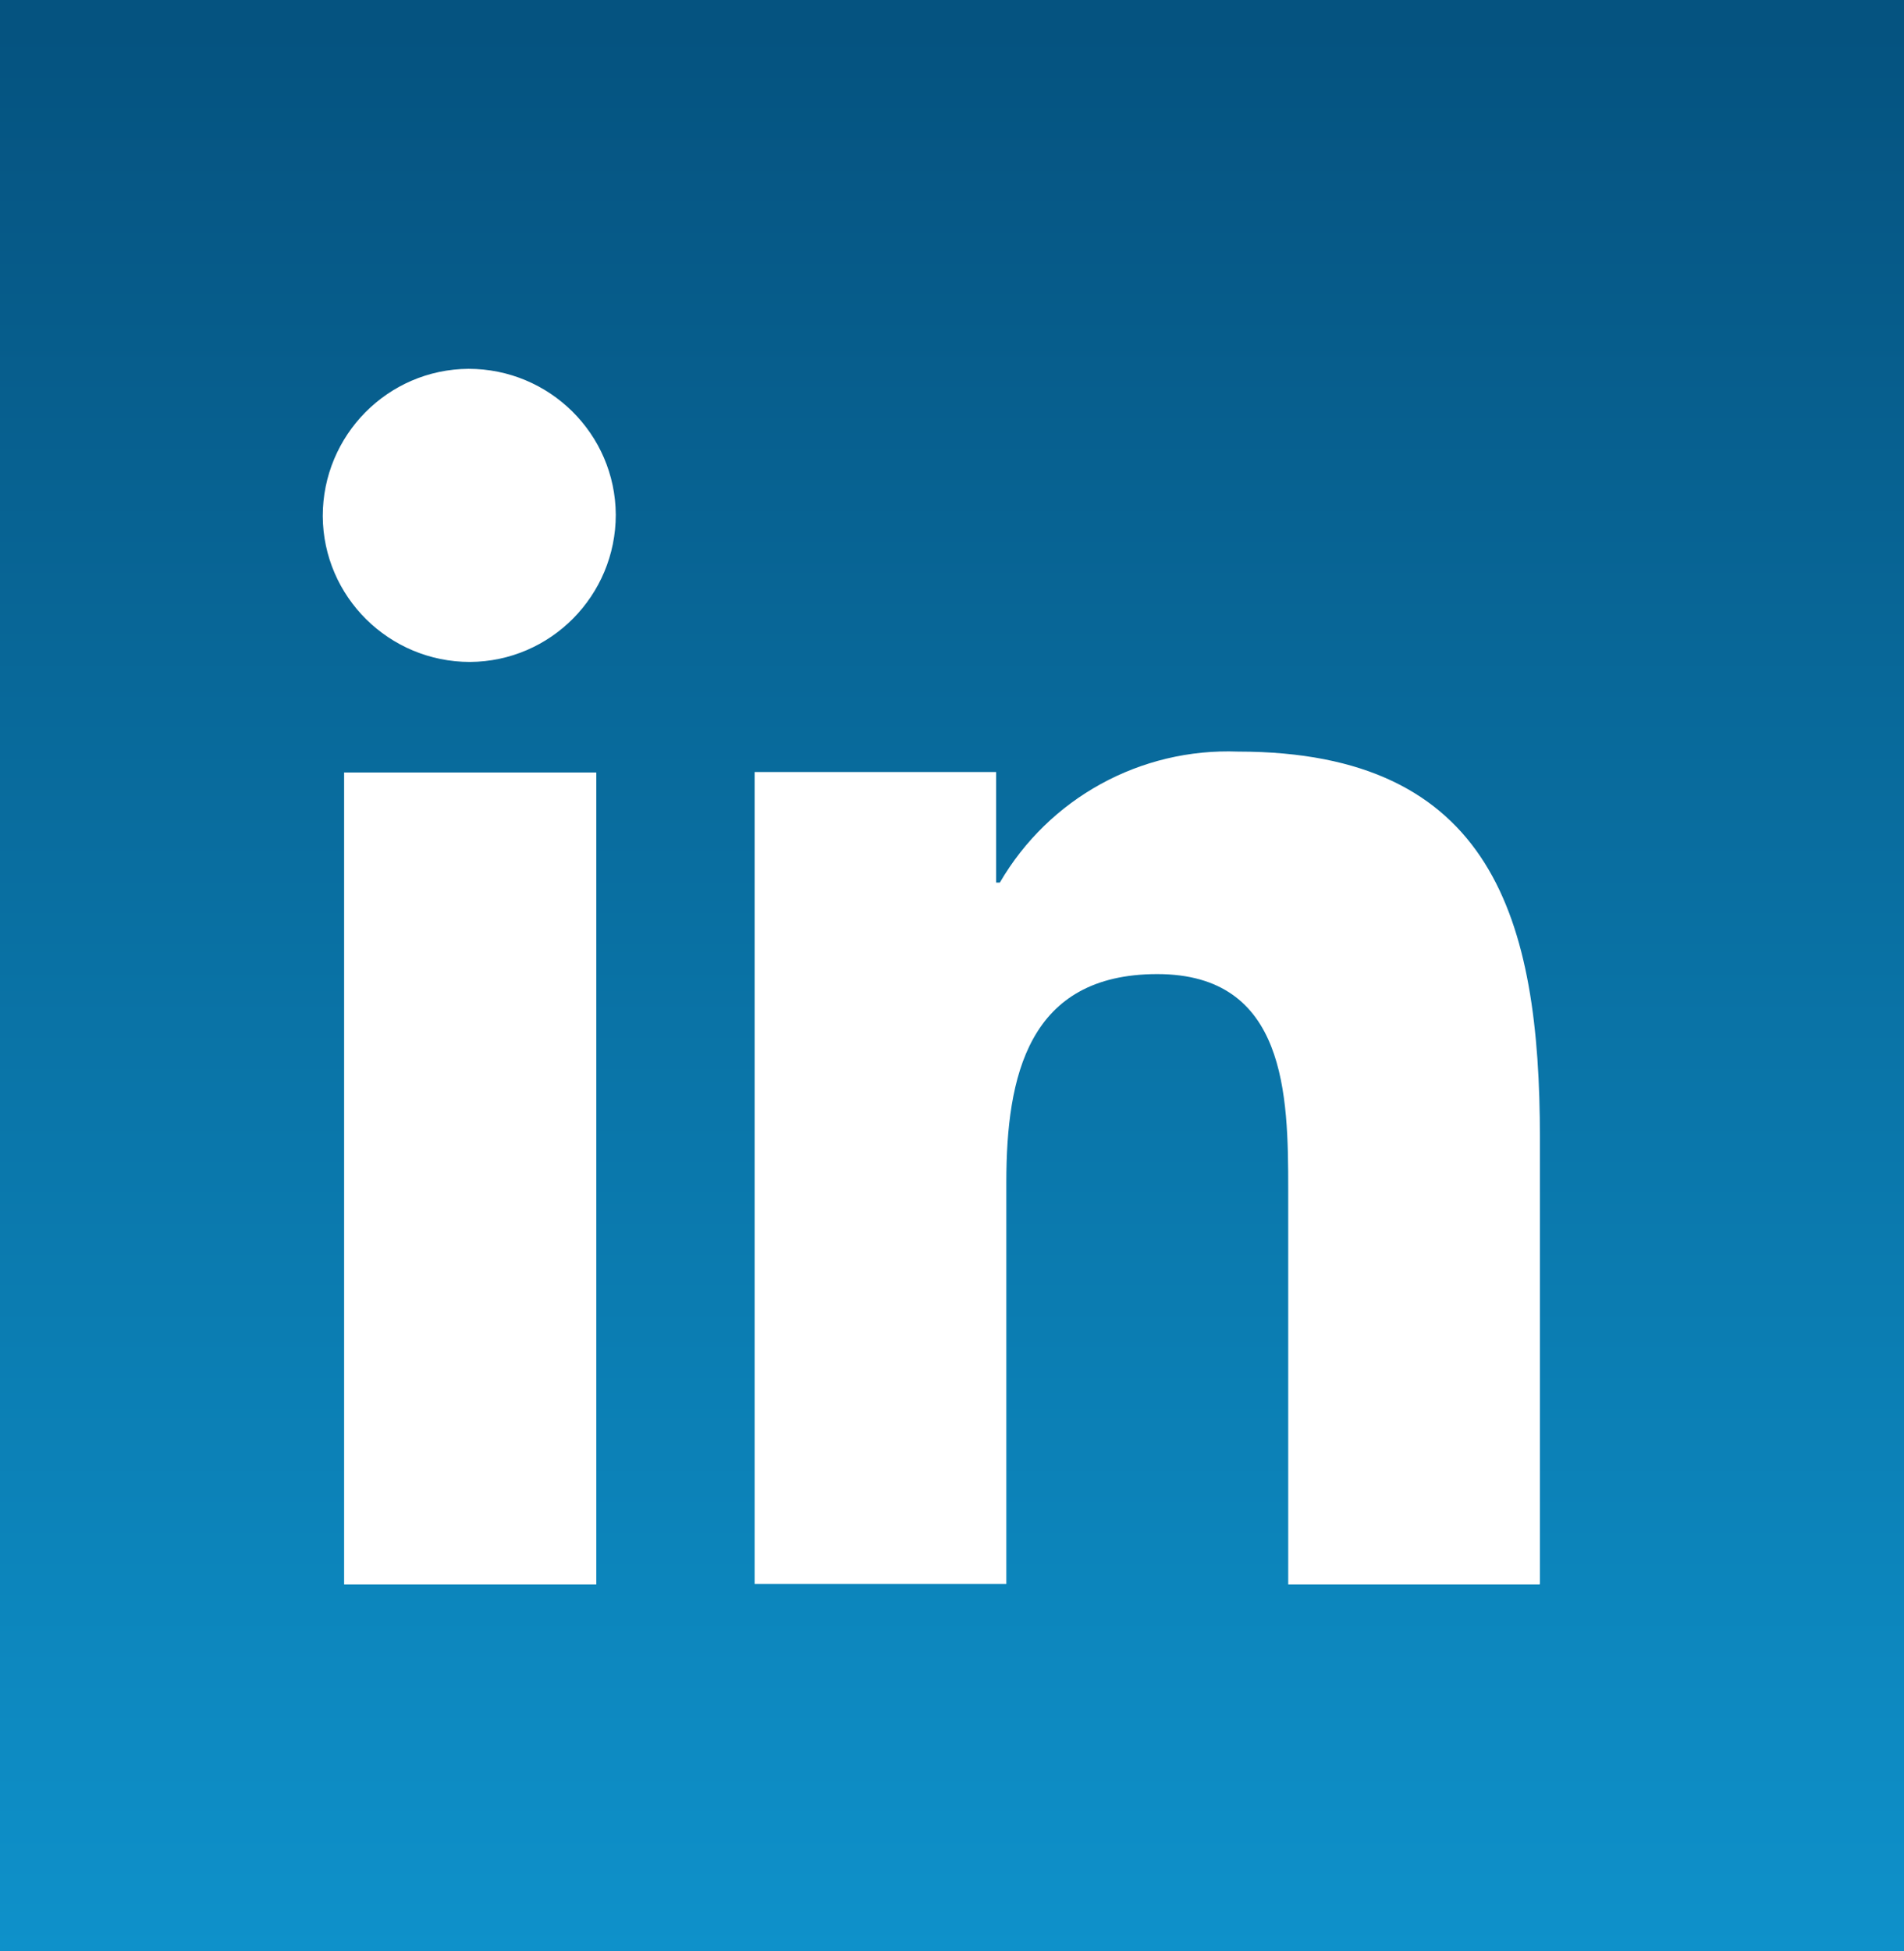 <?xml version="1.0" encoding="UTF-8"?><svg id="Ebene_2" xmlns="http://www.w3.org/2000/svg" xmlns:xlink="http://www.w3.org/1999/xlink" viewBox="0 0 41 42"><rect x="0" y="0" width="41" height="42" fill="#333333" stroke="none"/><defs><style>.cls-1{fill:url(#Unbenannter_Verlauf_4);}.cls-1,.cls-2{stroke-width:0px;}.cls-2{fill:#fff;}</style><linearGradient id="Unbenannter_Verlauf_4" x1="-261.33" y1="652.98" x2="-261.33" y2="651.98" gradientTransform="translate(10735.06 27425.33) scale(41 -42)" gradientUnits="userSpaceOnUse"><stop offset="0" stop-color="#055380"/><stop offset="1" stop-color="#0e91ca"/></linearGradient></defs><g id="Ebene_1-2"><g id="Gruppe_5736"><rect id="Rechteck_3115" class="cls-1" width="41" height="42"/><path id="Icon_awesome-linkedin-in" class="cls-2" d="m12.84,34.11h-5.43v-17.48h5.43v17.48Zm-2.72-19.86c-1.74,0-3.16-1.4-3.17-3.14,0-1.74,1.4-3.16,3.14-3.17,1.74,0,3.16,1.4,3.17,3.14h0c0,1.74-1.4,3.16-3.14,3.17Zm23.03,19.86h-5.41v-8.51c0-2.03-.04-4.63-2.82-4.63s-3.25,2.2-3.25,4.48v8.65h-5.42v-17.48h5.2v2.38h.08c1.06-1.82,3.03-2.9,5.13-2.82,5.49,0,6.5,3.62,6.5,8.32v9.6h0Z"/></g></g></svg>
